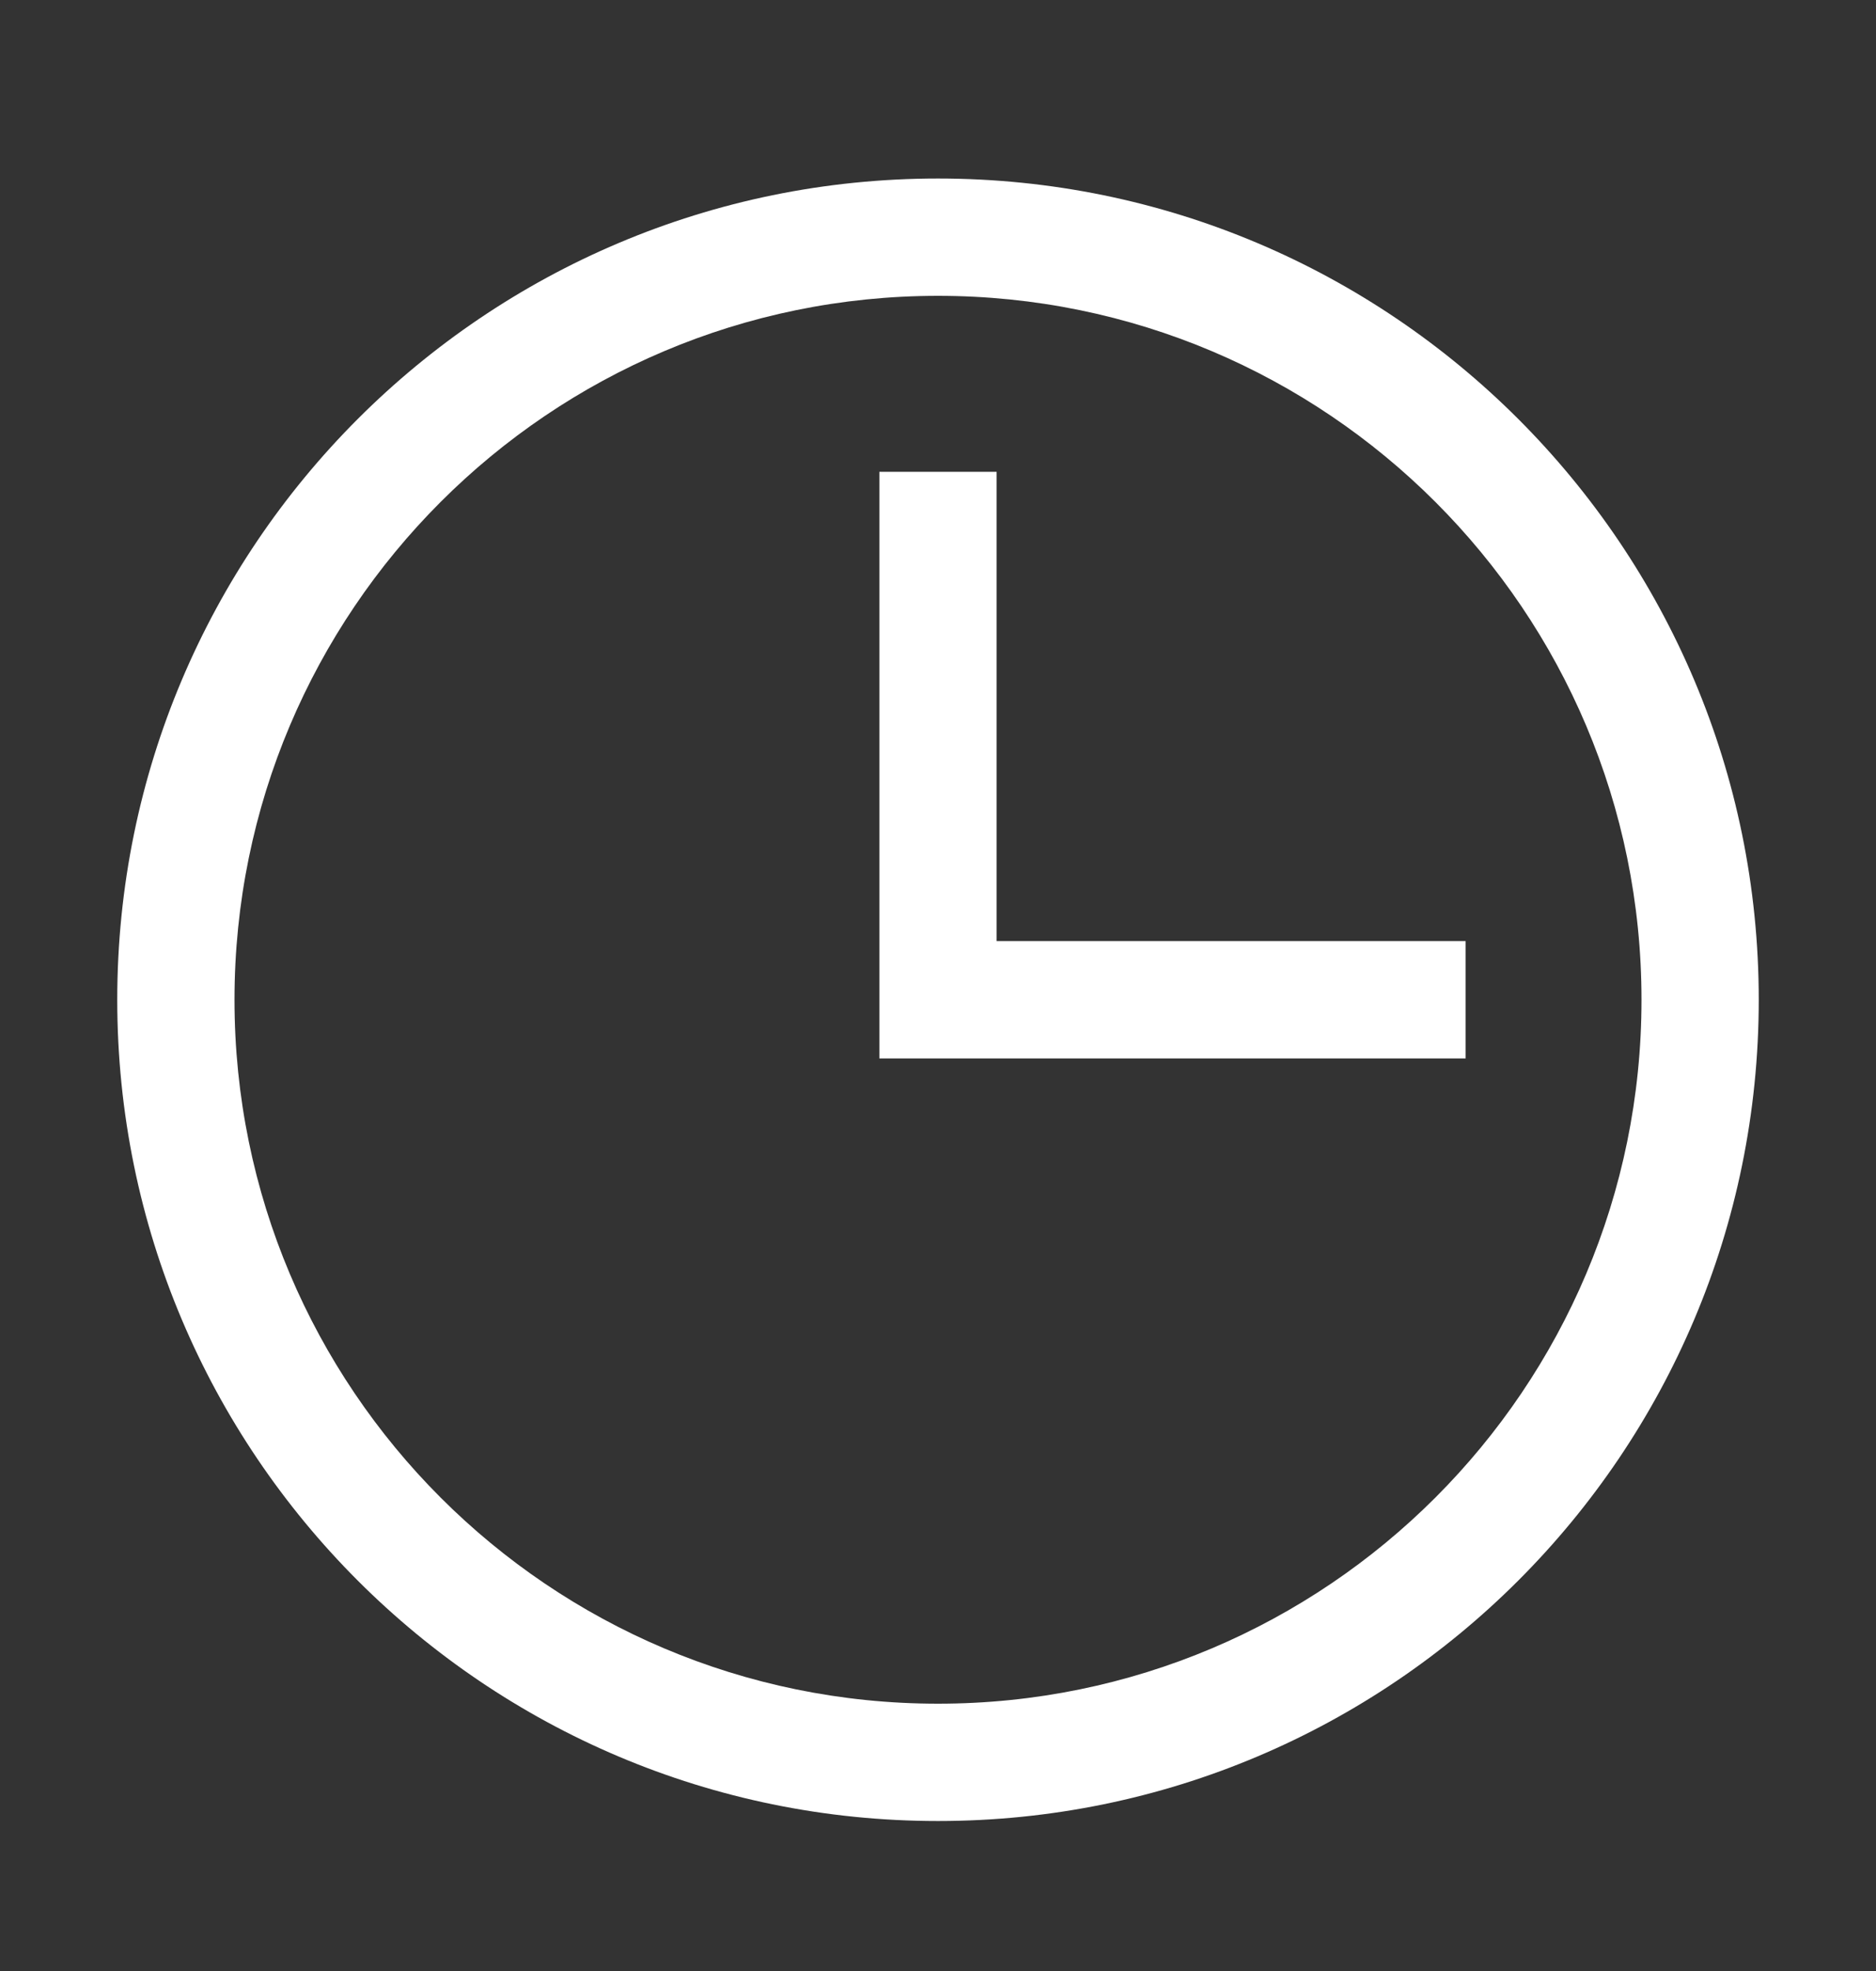 <?xml version="1.0" encoding="utf-8"?>
<svg xmlns="http://www.w3.org/2000/svg" width="20" height="21" viewBox="0 0 20 21" fill="none">
<rect x="0" y="0" width="20" height="21" fill="#333333" stroke="none"/>
<path d="M10.625 10.027V5.027H9.375V11.277H15.625V10.027H10.625Z" fill="white"/>
<path fill-rule="evenodd" clip-rule="evenodd" d="M10 1.902C5.168 1.902 1.25 5.82 1.25 10.652C1.25 15.485 5.168 19.402 10 19.402C14.832 19.402 18.75 15.485 18.75 10.652C18.75 5.82 14.832 1.902 10 1.902ZM2.5 10.652C2.5 6.51 5.858 3.152 10 3.152C14.142 3.152 17.5 6.51 17.5 10.652C17.5 14.794 14.142 18.152 10 18.152C5.858 18.152 2.5 14.794 2.5 10.652Z" fill="white"/>
</svg>